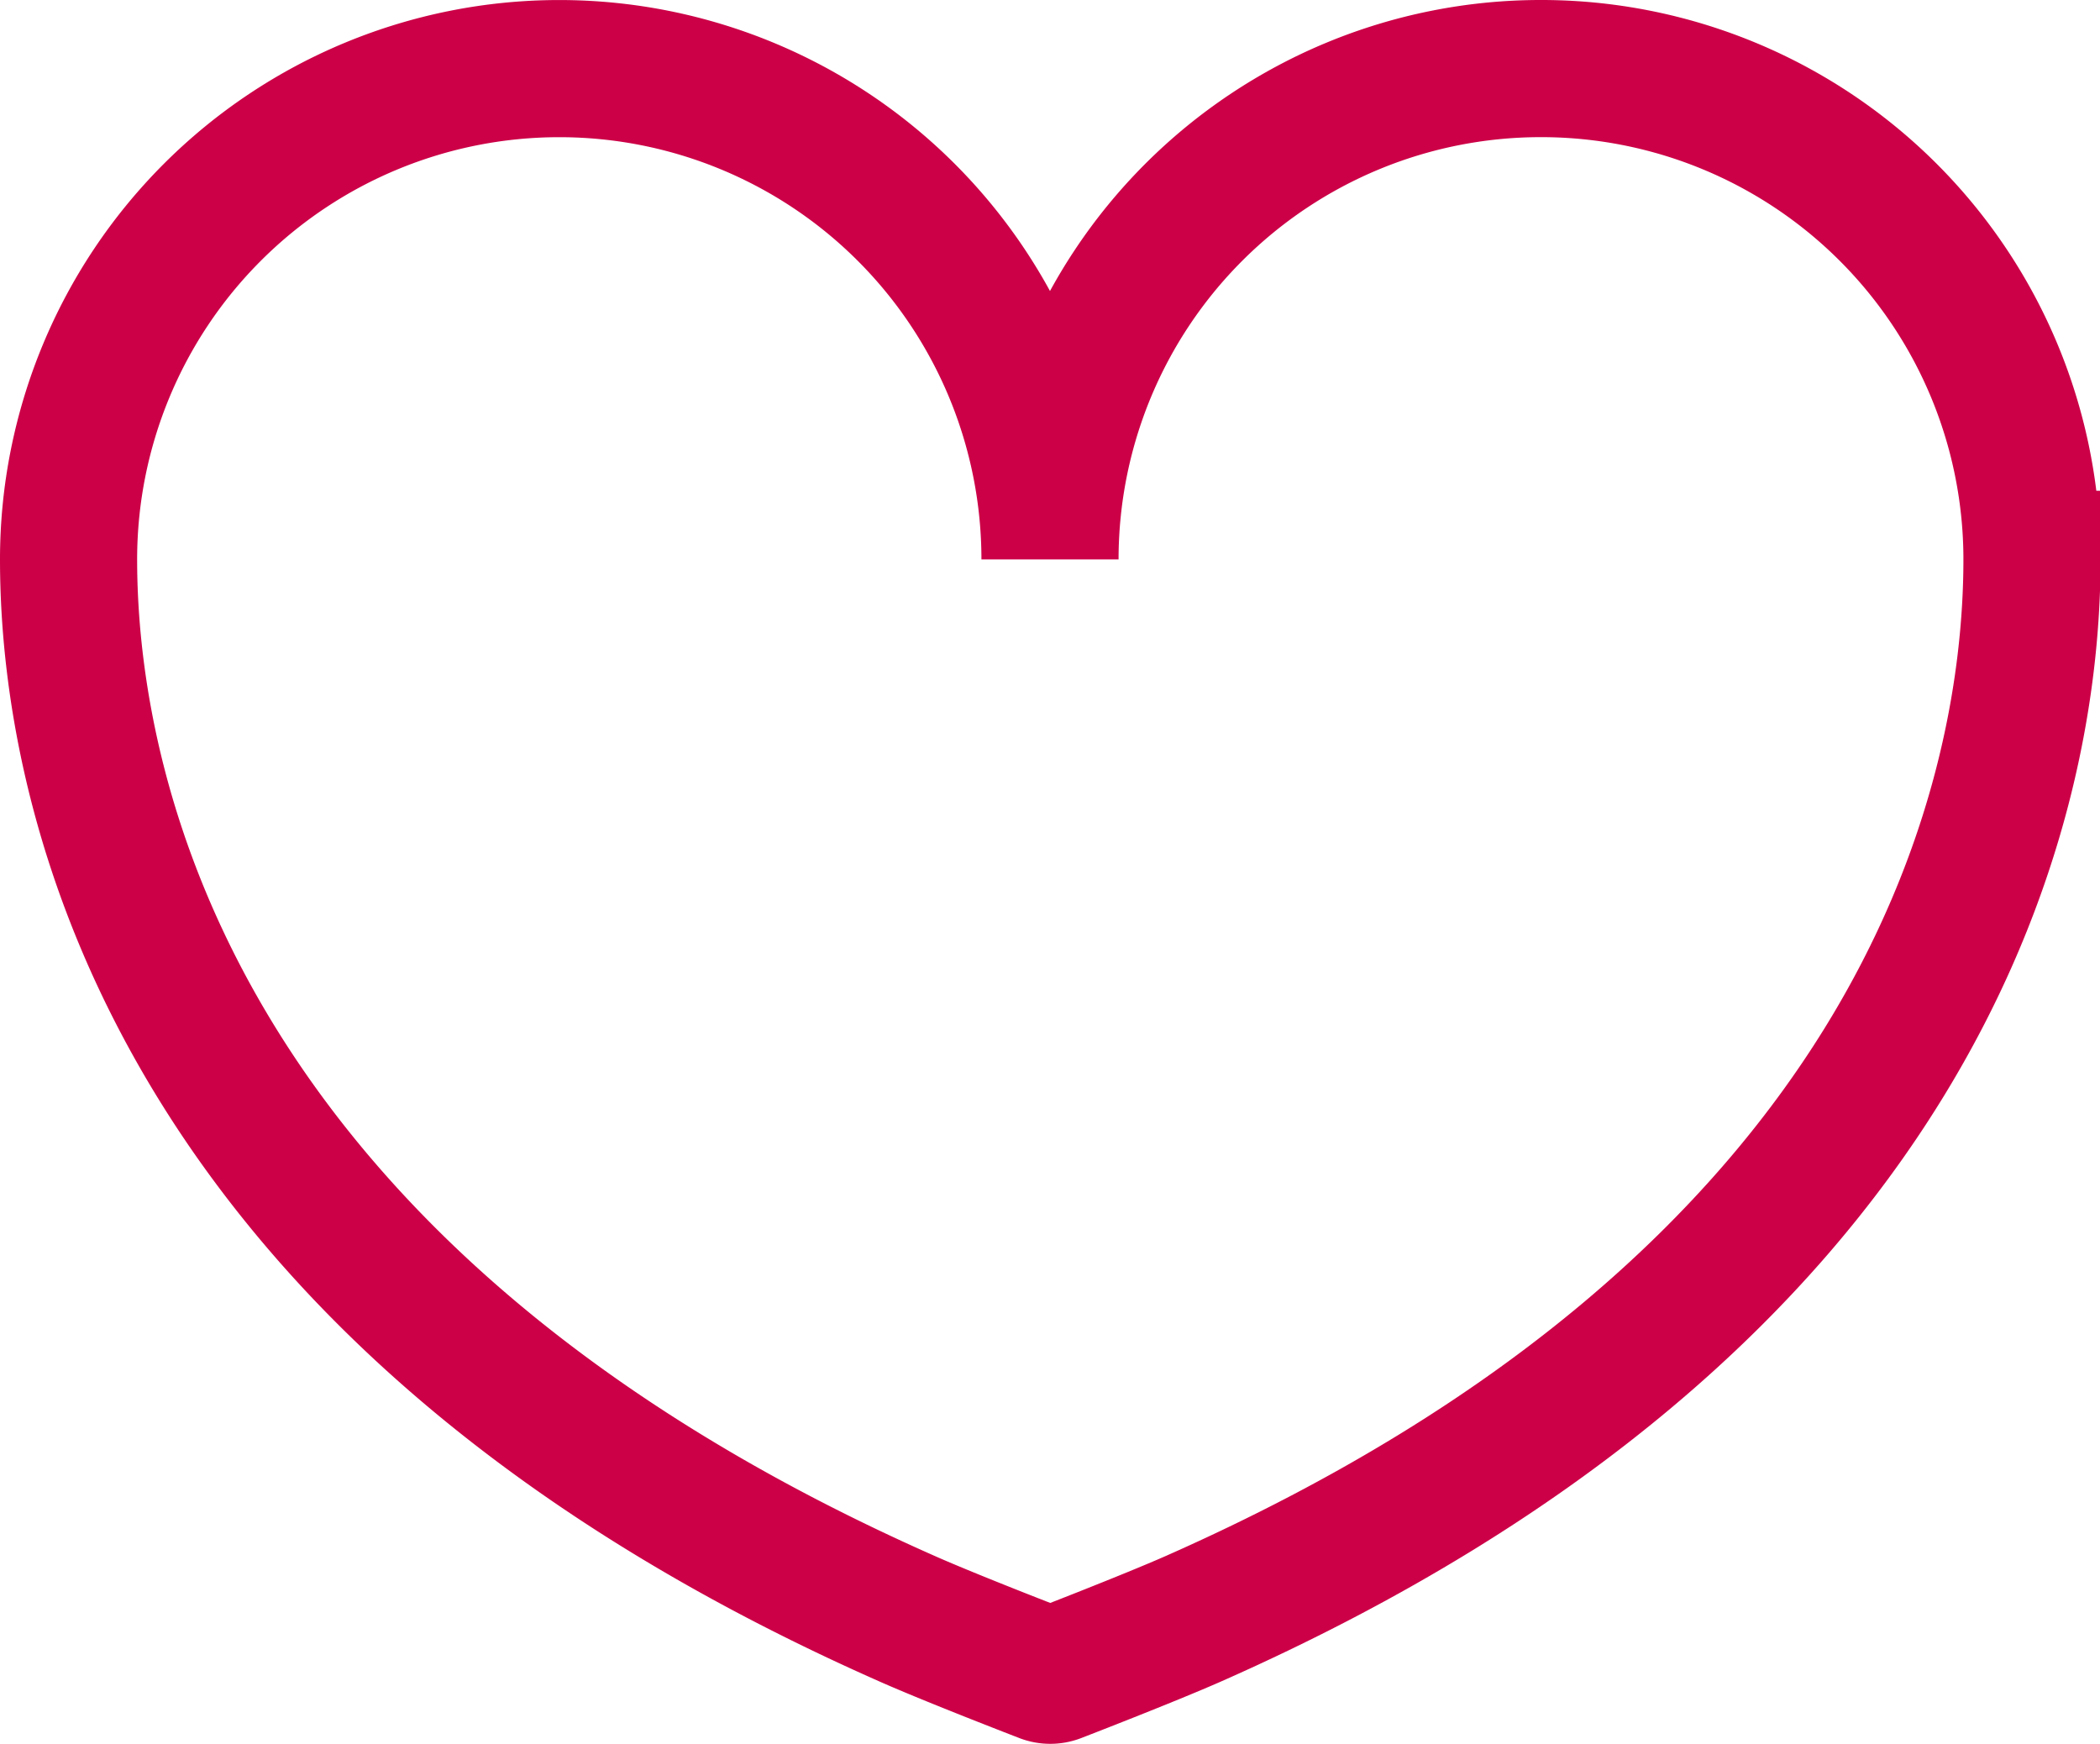 <svg xmlns="http://www.w3.org/2000/svg" width="30.626" height="25.43" viewBox="0 0 30.626 25.43">
  <g id="スタンダードなハートの無料アイコン" transform="translate(1 -45.469)">
    <path id="パス_92" data-name="パス 92" d="M21.469,46.469a7.157,7.157,0,0,0-7.156,7.157A7.156,7.156,0,1,0,0,53.626C0,57.343,1.751,64.439,12.22,69.07c.662.294,2,.809,2,.809a.254.254,0,0,0,.194,0s1.334-.515,2-.809c10.469-4.632,12.22-11.727,12.22-15.444A7.157,7.157,0,0,0,21.469,46.469Z" fill="none" stroke="#cc0047" stroke-width="2"/>
  </g>
</svg>
